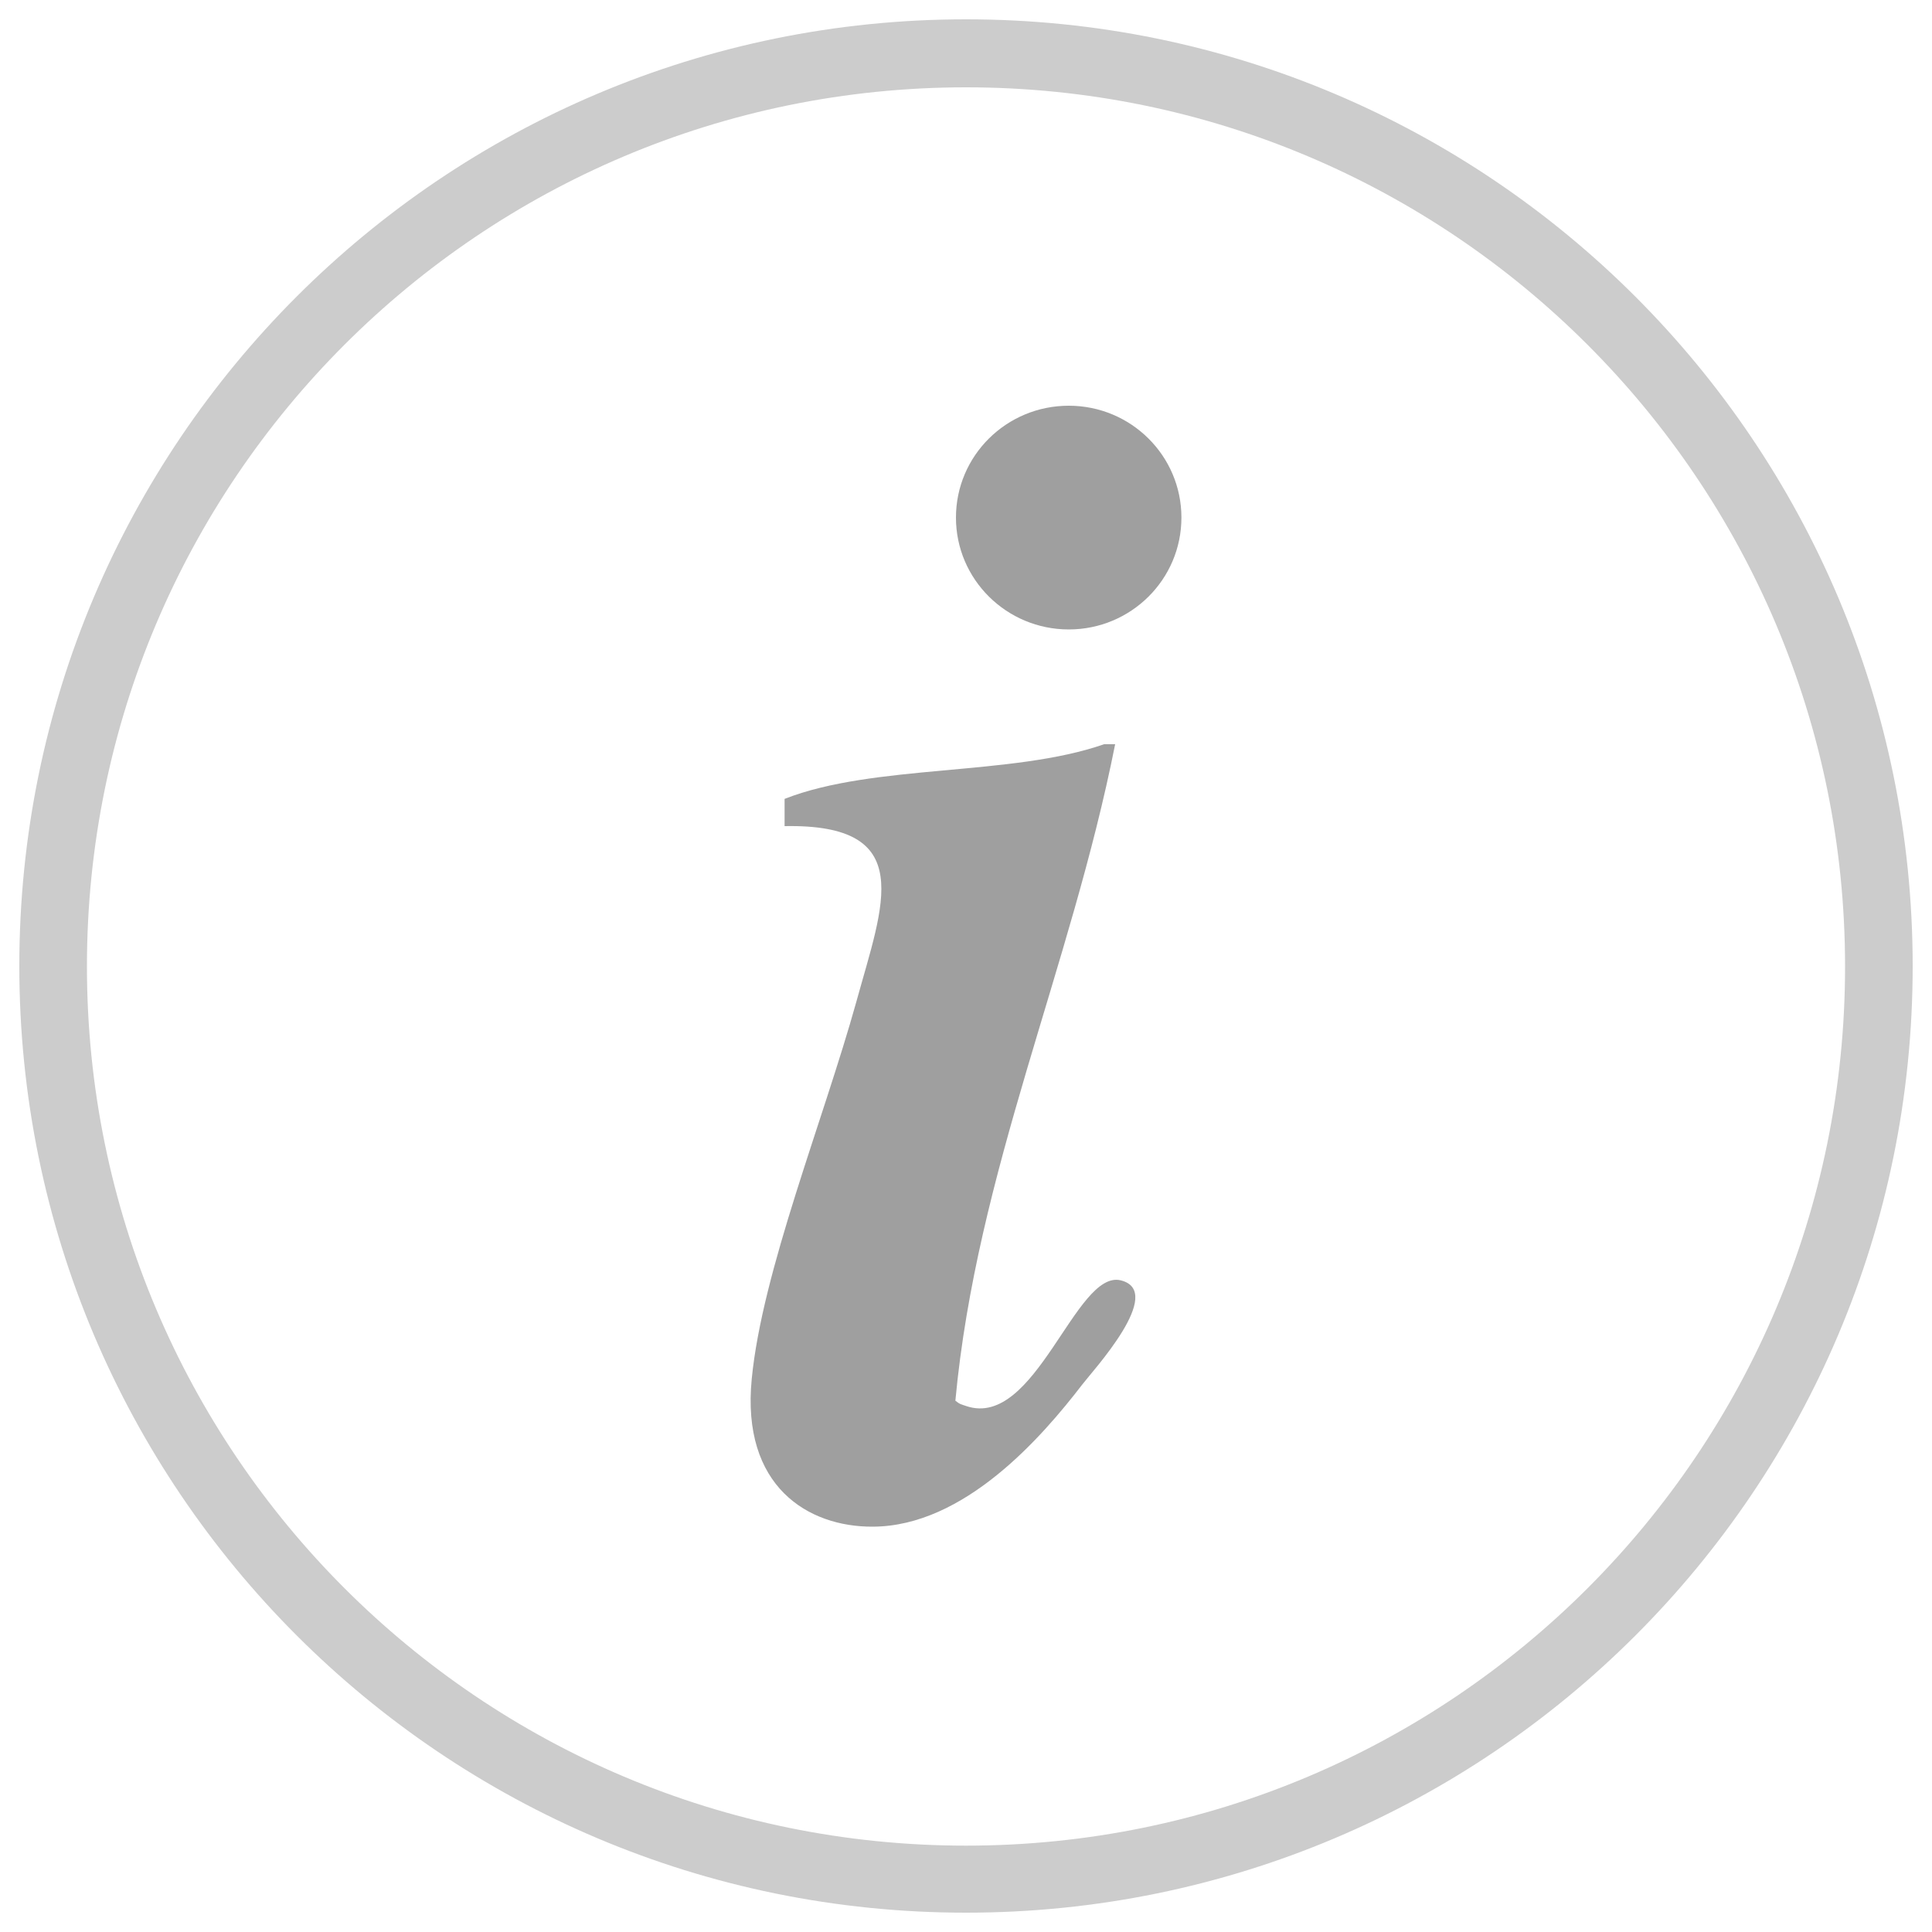 <svg xmlns="http://www.w3.org/2000/svg"  xmlns:xlink="http://www.w3.org/1999/xlink" version="1.1" x="0px" y="0px" viewBox="0 0 1000 1000" enable-background="new 0 0 1000 1000" xml:space="preserve">
<g><path fill="#ccc" d="M500,10C229.4,10,10,229.4,10,500C10,770.6,229.4,990,500,990c270.7,0,490-219.3,490-489.9C990,229.4,770.6,10,500,10z M500,955.3c-251.3,0-455-203.7-455-455.1c0-251.3,203.7-455,455-455c251.3,0,455,203.7,455,455C955.1,751.6,751.3,955.3,500,955.3z"/><path fill="#9f9f9f" d="M553.2,325.8c-32.2,0-58.4-25.9-58.4-57.9s26.1-57.9,58.4-57.9c32.2,0,58.3,25.9,58.3,57.9C611.5,299.9,585.4,325.8,553.2,325.8z M406.1,427.6c0-4.7,0-9.4,0-14.1c46.3-18.2,117.6-11.6,165.4-28.3c1.9,0,3.8,0,5.7,0c-23,115.9-71.7,221.4-82.7,339.8c2.6,2,2.3,1.6,5.7,2.8c35.9,12,56.5-70.8,79.9-65.1c23.4,5.8-14.6,46.9-19.9,53.9c-20.9,27.2-61,73.4-108.4,73.6c-33.5,0.2-68.2-20.8-62.7-76.5c5.4-55.7,36.9-133.3,54.2-195.4C457.1,468.1,475.1,426.3,406.1,427.6z"/></g>
</svg>